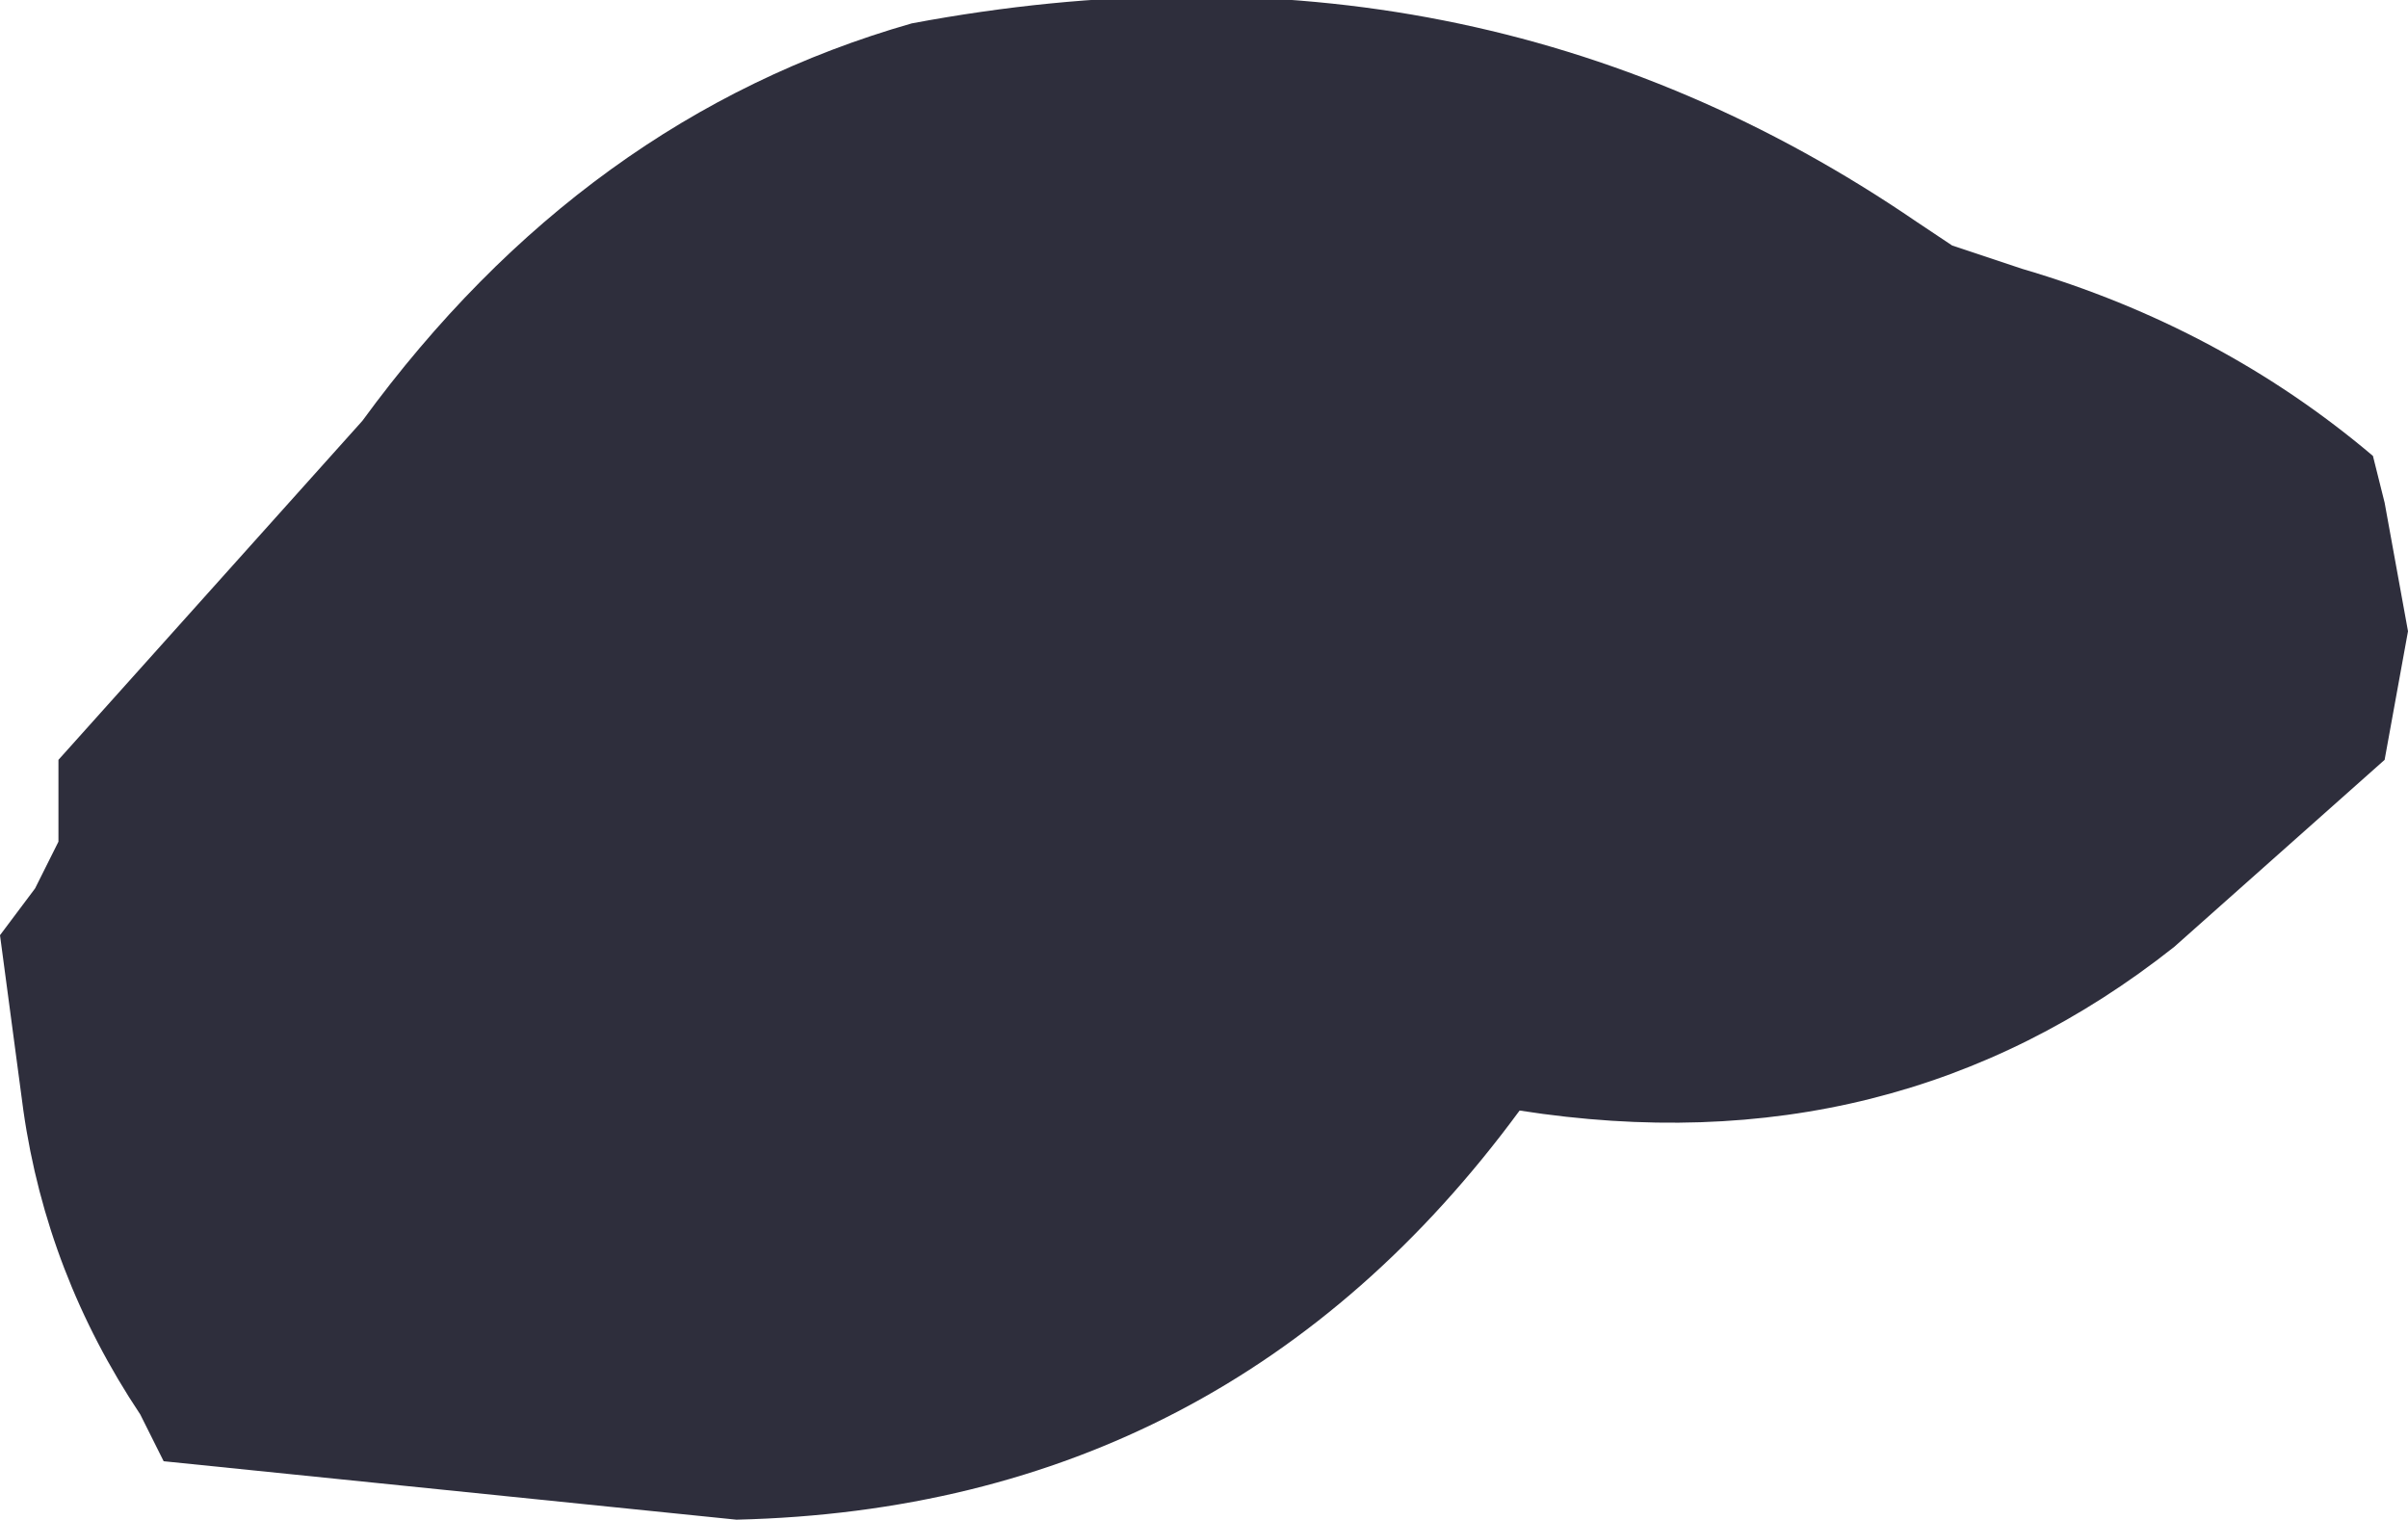 <?xml version="1.0" encoding="UTF-8" standalone="no"?>
<svg xmlns:xlink="http://www.w3.org/1999/xlink" height="6.5px" width="10.3px" xmlns="http://www.w3.org/2000/svg">
  <g transform="matrix(1.0, 0.0, 0.0, 1.0, -143.35, -92.25)">
    <path d="M143.6 95.5 L144.9 94.05 Q145.85 92.75 147.25 92.35 149.65 91.9 151.55 93.2 L151.7 93.3 152.0 93.4 Q152.85 93.65 153.5 94.2 L153.55 94.4 153.65 94.95 153.55 95.5 152.65 96.3 Q151.45 97.25 149.85 97.0 148.6 98.7 146.5 98.75 L144.05 98.5 143.95 98.3 Q143.55 97.7 143.45 97.0 L143.35 96.25 143.5 96.05 143.6 95.85 143.6 95.7 143.6 95.5" fill="#181827" fill-opacity="0.902" fill-rule="evenodd" stroke="none"/>
  </g>
</svg>
